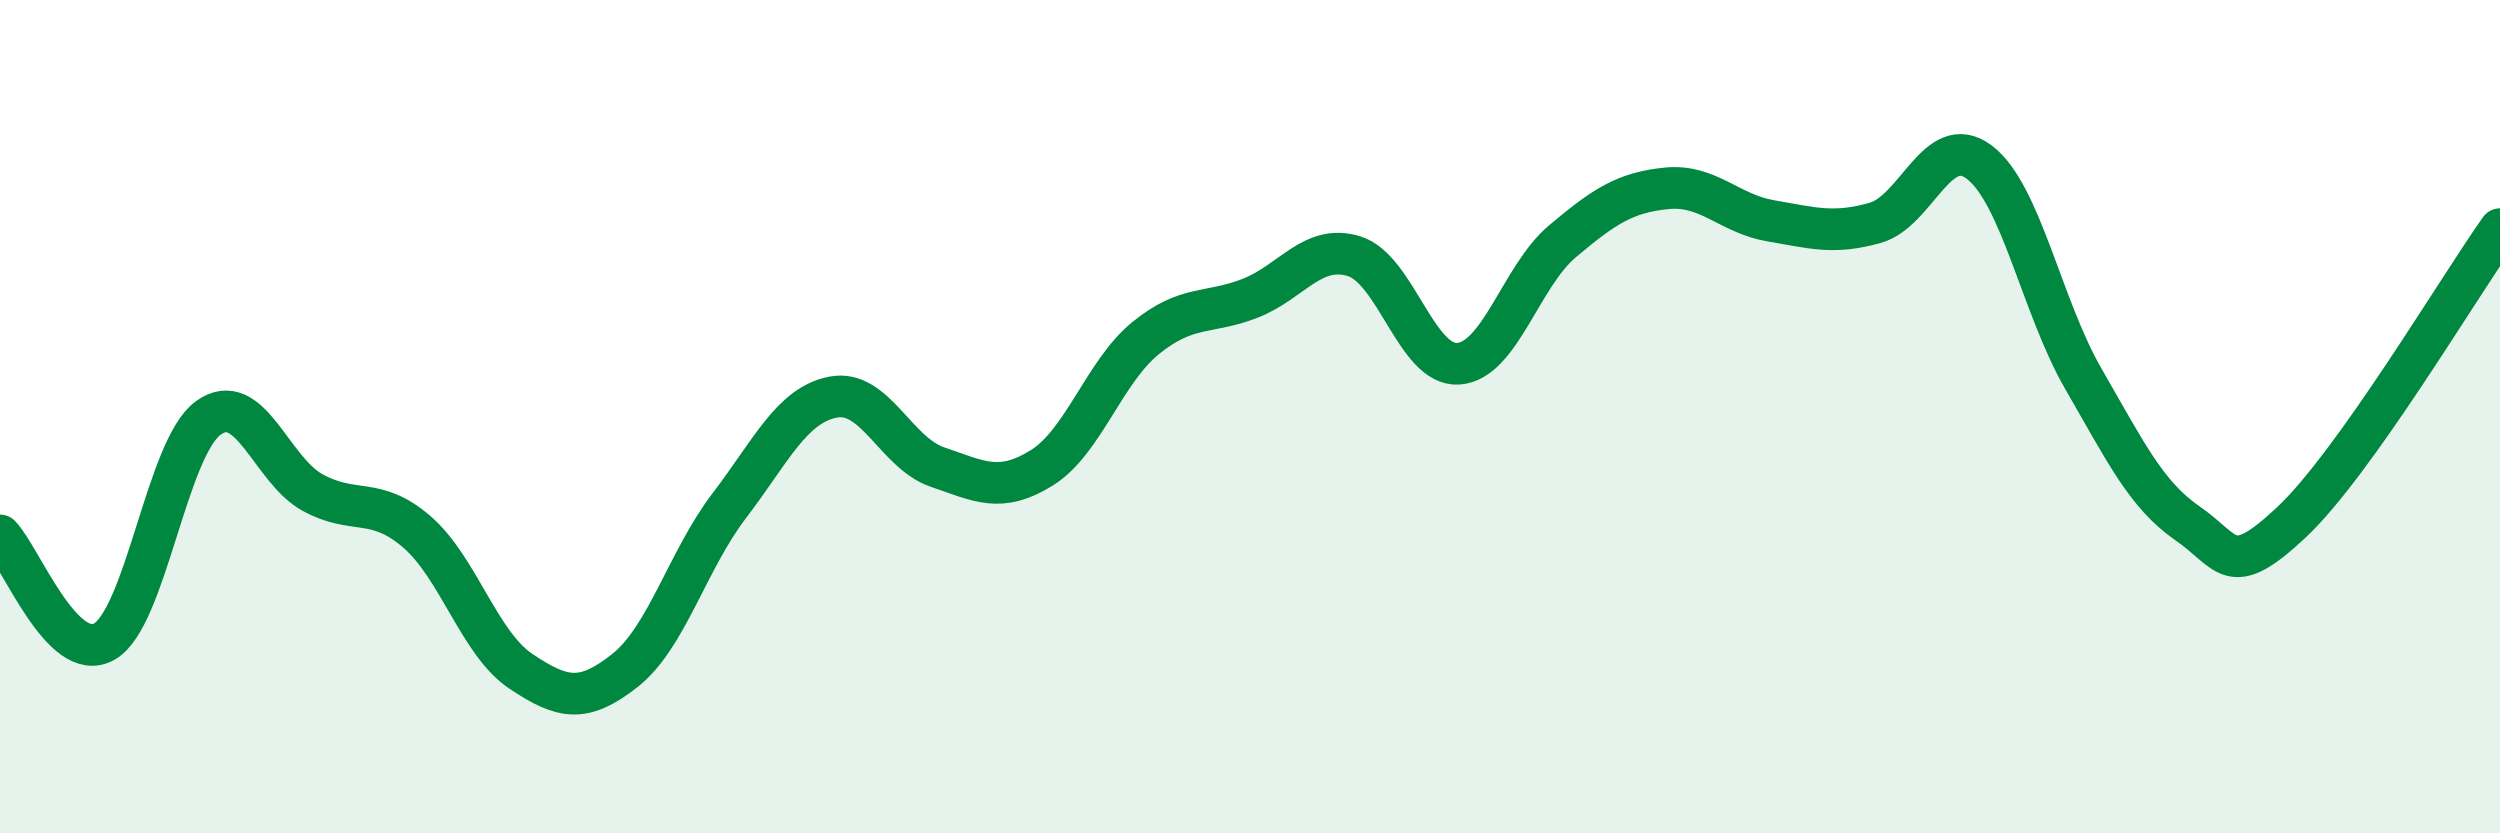 
    <svg width="60" height="20" viewBox="0 0 60 20" xmlns="http://www.w3.org/2000/svg">
      <path
        d="M 0,12.85 C 0.5,13.36 1.5,15.96 2.5,15.4 C 3.5,14.84 4,10.75 5,10.03 C 6,9.31 6.5,11.27 7.5,11.82 C 8.5,12.37 9,11.9 10,12.76 C 11,13.62 11.5,15.44 12.5,16.11 C 13.5,16.78 14,16.88 15,16.09 C 16,15.3 16.5,13.45 17.5,12.14 C 18.5,10.83 19,9.72 20,9.53 C 21,9.34 21.5,10.87 22.5,11.21 C 23.5,11.55 24,11.85 25,11.23 C 26,10.61 26.5,8.92 27.5,8.11 C 28.5,7.3 29,7.55 30,7.16 C 31,6.77 31.5,5.84 32.5,6.15 C 33.5,6.46 34,8.8 35,8.73 C 36,8.66 36.5,6.63 37.5,5.79 C 38.5,4.95 39,4.62 40,4.52 C 41,4.42 41.5,5.13 42.5,5.3 C 43.5,5.47 44,5.63 45,5.35 C 46,5.07 46.5,3.14 47.5,3.89 C 48.5,4.64 49,7.36 50,9.09 C 51,10.82 51.5,11.87 52.5,12.56 C 53.5,13.25 53.5,13.94 55,12.53 C 56.5,11.12 59,6.91 60,5.5L60 20L0 20Z"
        fill="#008740"
        opacity="0.1"
        stroke-linecap="round"
        stroke-linejoin="round"
      />
      <path
        d="M 0,12.85 C 0.5,13.36 1.5,15.96 2.5,15.4 C 3.5,14.84 4,10.75 5,10.03 C 6,9.31 6.5,11.27 7.5,11.82 C 8.5,12.37 9,11.9 10,12.76 C 11,13.62 11.5,15.44 12.5,16.11 C 13.5,16.78 14,16.88 15,16.09 C 16,15.3 16.5,13.45 17.5,12.14 C 18.5,10.83 19,9.72 20,9.53 C 21,9.34 21.5,10.87 22.5,11.21 C 23.5,11.55 24,11.85 25,11.23 C 26,10.61 26.5,8.92 27.5,8.11 C 28.5,7.3 29,7.55 30,7.16 C 31,6.77 31.5,5.84 32.5,6.15 C 33.5,6.46 34,8.8 35,8.73 C 36,8.66 36.5,6.63 37.5,5.79 C 38.5,4.95 39,4.62 40,4.52 C 41,4.42 41.5,5.13 42.5,5.3 C 43.5,5.47 44,5.63 45,5.35 C 46,5.07 46.5,3.14 47.5,3.89 C 48.5,4.64 49,7.36 50,9.09 C 51,10.82 51.5,11.87 52.5,12.56 C 53.5,13.25 53.5,13.94 55,12.53 C 56.5,11.12 59,6.91 60,5.5"
        stroke="#008740"
        stroke-width="1"
        fill="none"
        stroke-linecap="round"
        stroke-linejoin="round"
      />
    </svg>
  